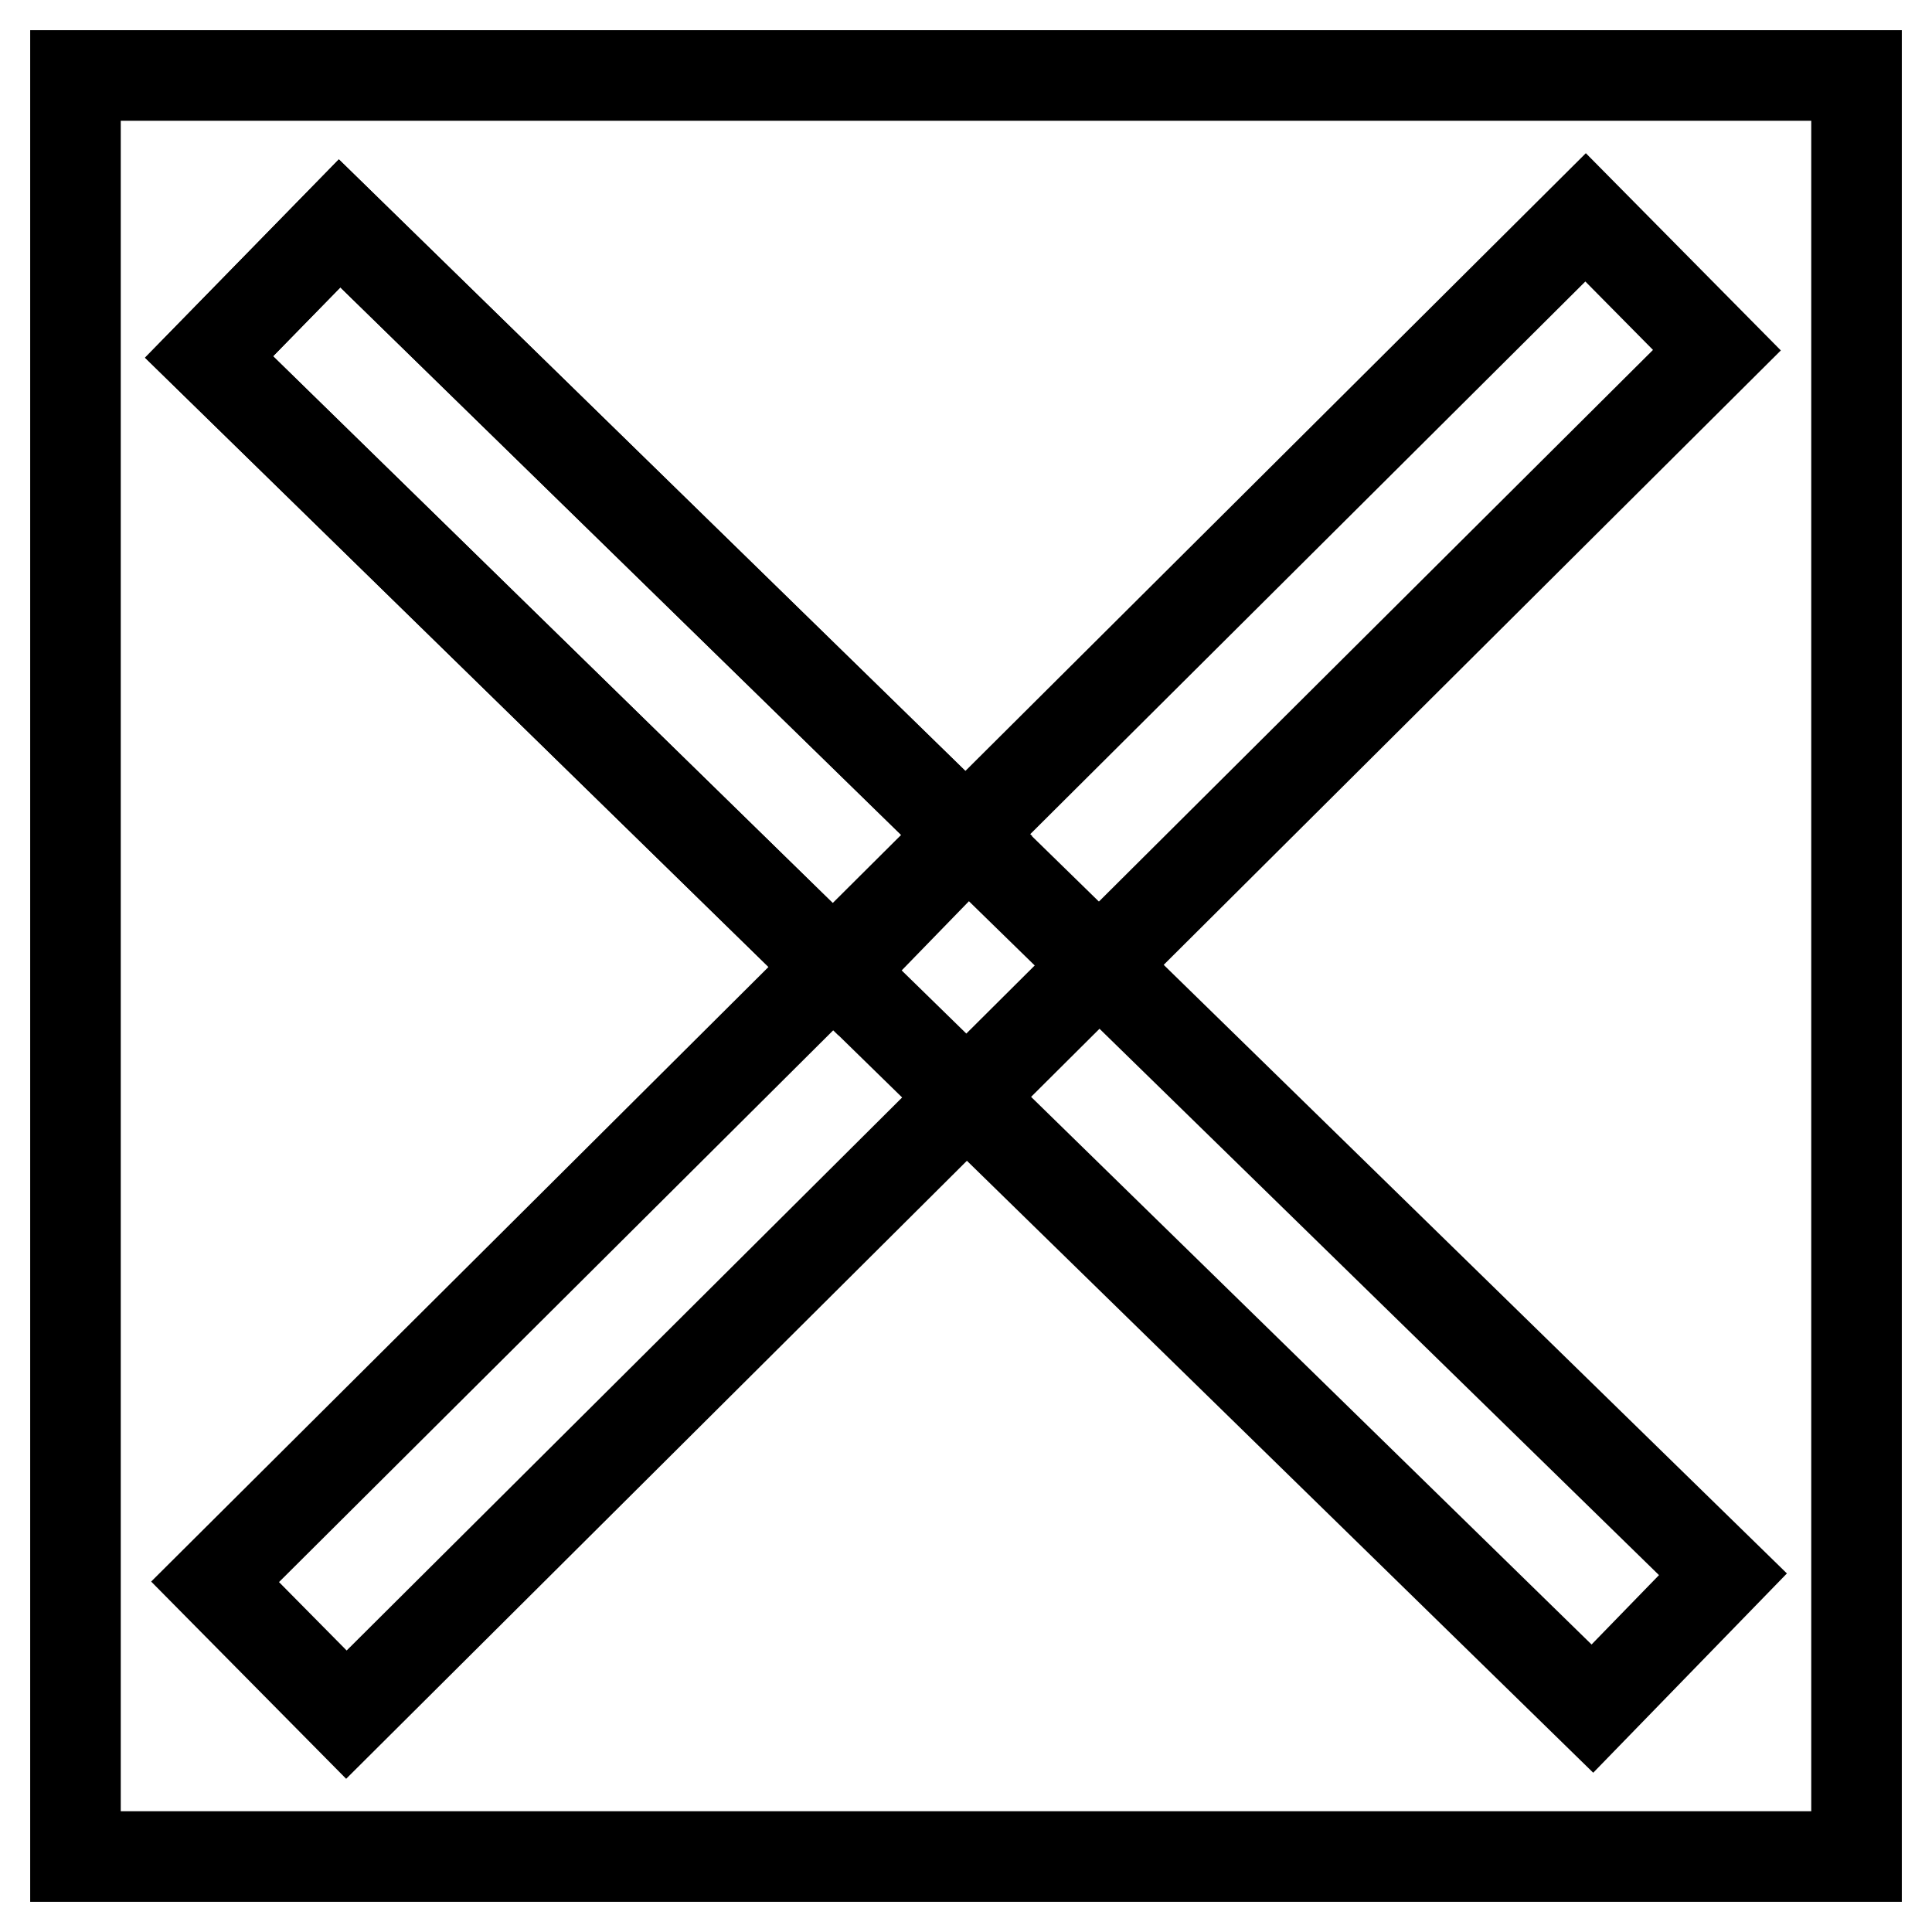 <?xml version="1.0" encoding="utf-8"?>
<!-- Svg Vector Icons : http://www.onlinewebfonts.com/icon -->
<!DOCTYPE svg PUBLIC "-//W3C//DTD SVG 1.1//EN" "http://www.w3.org/Graphics/SVG/1.1/DTD/svg11.dtd">
<svg version="1.1" xmlns="http://www.w3.org/2000/svg" xmlns:xlink="http://www.w3.org/1999/xlink" x="0px" y="0px" viewBox="0 0 256 256" enable-background="new 0 0 256 256" xml:space="preserve">
<g> <path stroke-width="12" fill-opacity="0" stroke="#000000"  d="M10,10h236v236H10V10z"/> <path stroke-width="12" fill-opacity="0" stroke="#000000"  d="M28.5,209.6L210.1,28.8l17.4,17.6L45.9,227.2L28.5,209.6z"/> <path stroke-width="12" fill-opacity="0" stroke="#000000"  d="M211,226.4L27.7,47.3L45,29.6l183.3,179L211,226.4z"/> <path stroke-width="12" fill-opacity="0" stroke="#000000"  d="M111,128.7L27.7,47.3L45,29.6l83.3,81.3L111,128.7z"/></g>
</svg>